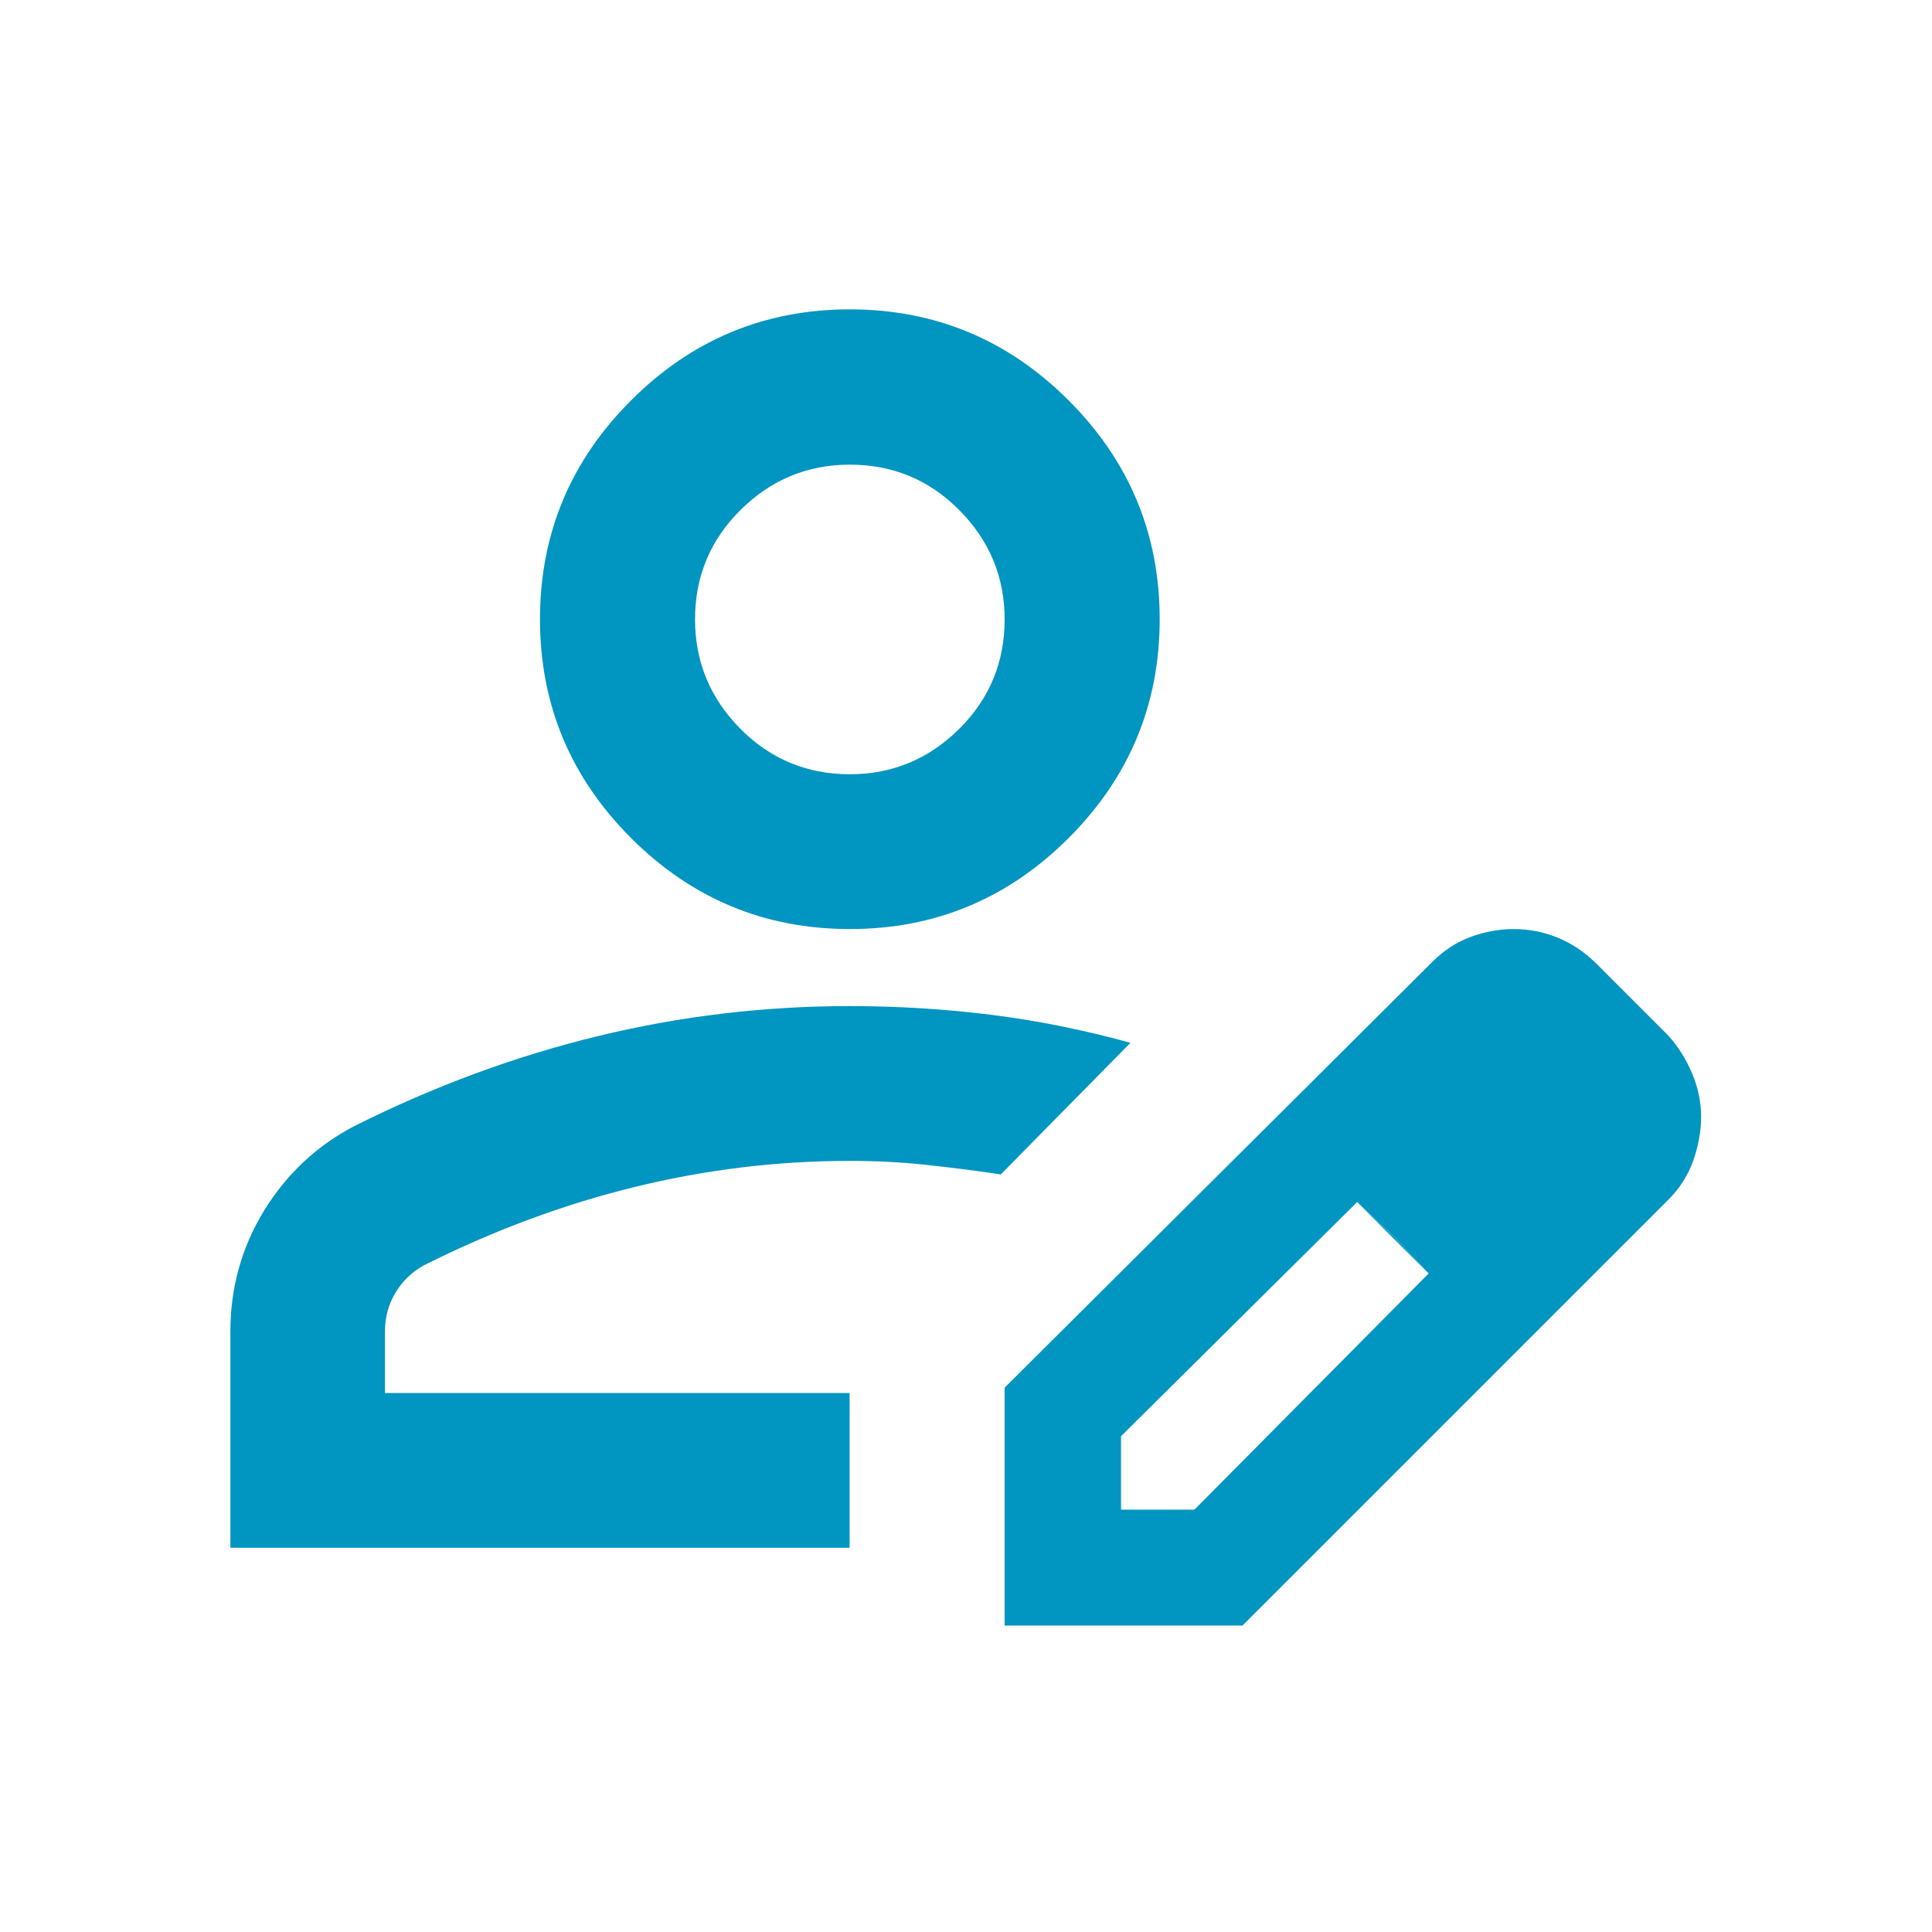 <svg xmlns="http://www.w3.org/2000/svg" viewBox="0 0 80 80"><defs><style>      .cls-1 {        fill: #0195c1;      }    </style></defs><g><g id="CONTENTS"><path class="cls-1" d="M9.54,64.11v-8.98c0-1.82.47-3.49,1.4-5.01.94-1.52,2.18-2.68,3.73-3.49,3.31-1.66,6.68-2.9,10.1-3.73,3.42-.83,6.89-1.24,10.42-1.24,1.98,0,3.93.12,5.85.36s3.85.63,5.77,1.16l-5.37,5.45c-1.07-.16-2.11-.29-3.13-.4-1.02-.11-2.06-.16-3.13-.16-2.99,0-5.96.36-8.9,1.08-2.94.72-5.85,1.8-8.74,3.25-.48.27-.87.64-1.16,1.12s-.44,1.02-.44,1.6v2.56h19.24v6.41H9.54ZM41.6,67.32v-9.86l17.71-17.63c.48-.48,1.02-.83,1.6-1.04s1.18-.32,1.76-.32c.64,0,1.26.12,1.84.36s1.12.6,1.6,1.08l2.97,2.97c.43.48.76,1.02,1,1.6s.36,1.18.36,1.76-.11,1.19-.32,1.8-.56,1.16-1.04,1.64l-17.63,17.63h-9.86ZM65.65,46.24l-2.97-2.97,2.97,2.97ZM46.41,62.51h3.05l9.7-9.78-1.44-1.52-1.52-1.44-9.78,9.7v3.05ZM57.71,51.21l-1.52-1.44,2.97,2.97-1.44-1.52ZM35.19,38.47c-3.53,0-6.55-1.26-9.06-3.77-2.51-2.51-3.77-5.53-3.77-9.06s1.26-6.55,3.77-9.06,5.53-3.77,9.06-3.77,6.55,1.26,9.06,3.77c2.51,2.51,3.77,5.53,3.77,9.06s-1.26,6.55-3.77,9.06c-2.51,2.51-5.53,3.77-9.06,3.77ZM35.19,32.06c1.76,0,3.27-.63,4.53-1.88s1.88-2.77,1.88-4.53-.63-3.27-1.88-4.53-2.77-1.88-4.53-1.88-3.27.63-4.53,1.88-1.88,2.77-1.88,4.53.63,3.27,1.88,4.53,2.77,1.88,4.53,1.88Z"></path></g></g></svg>